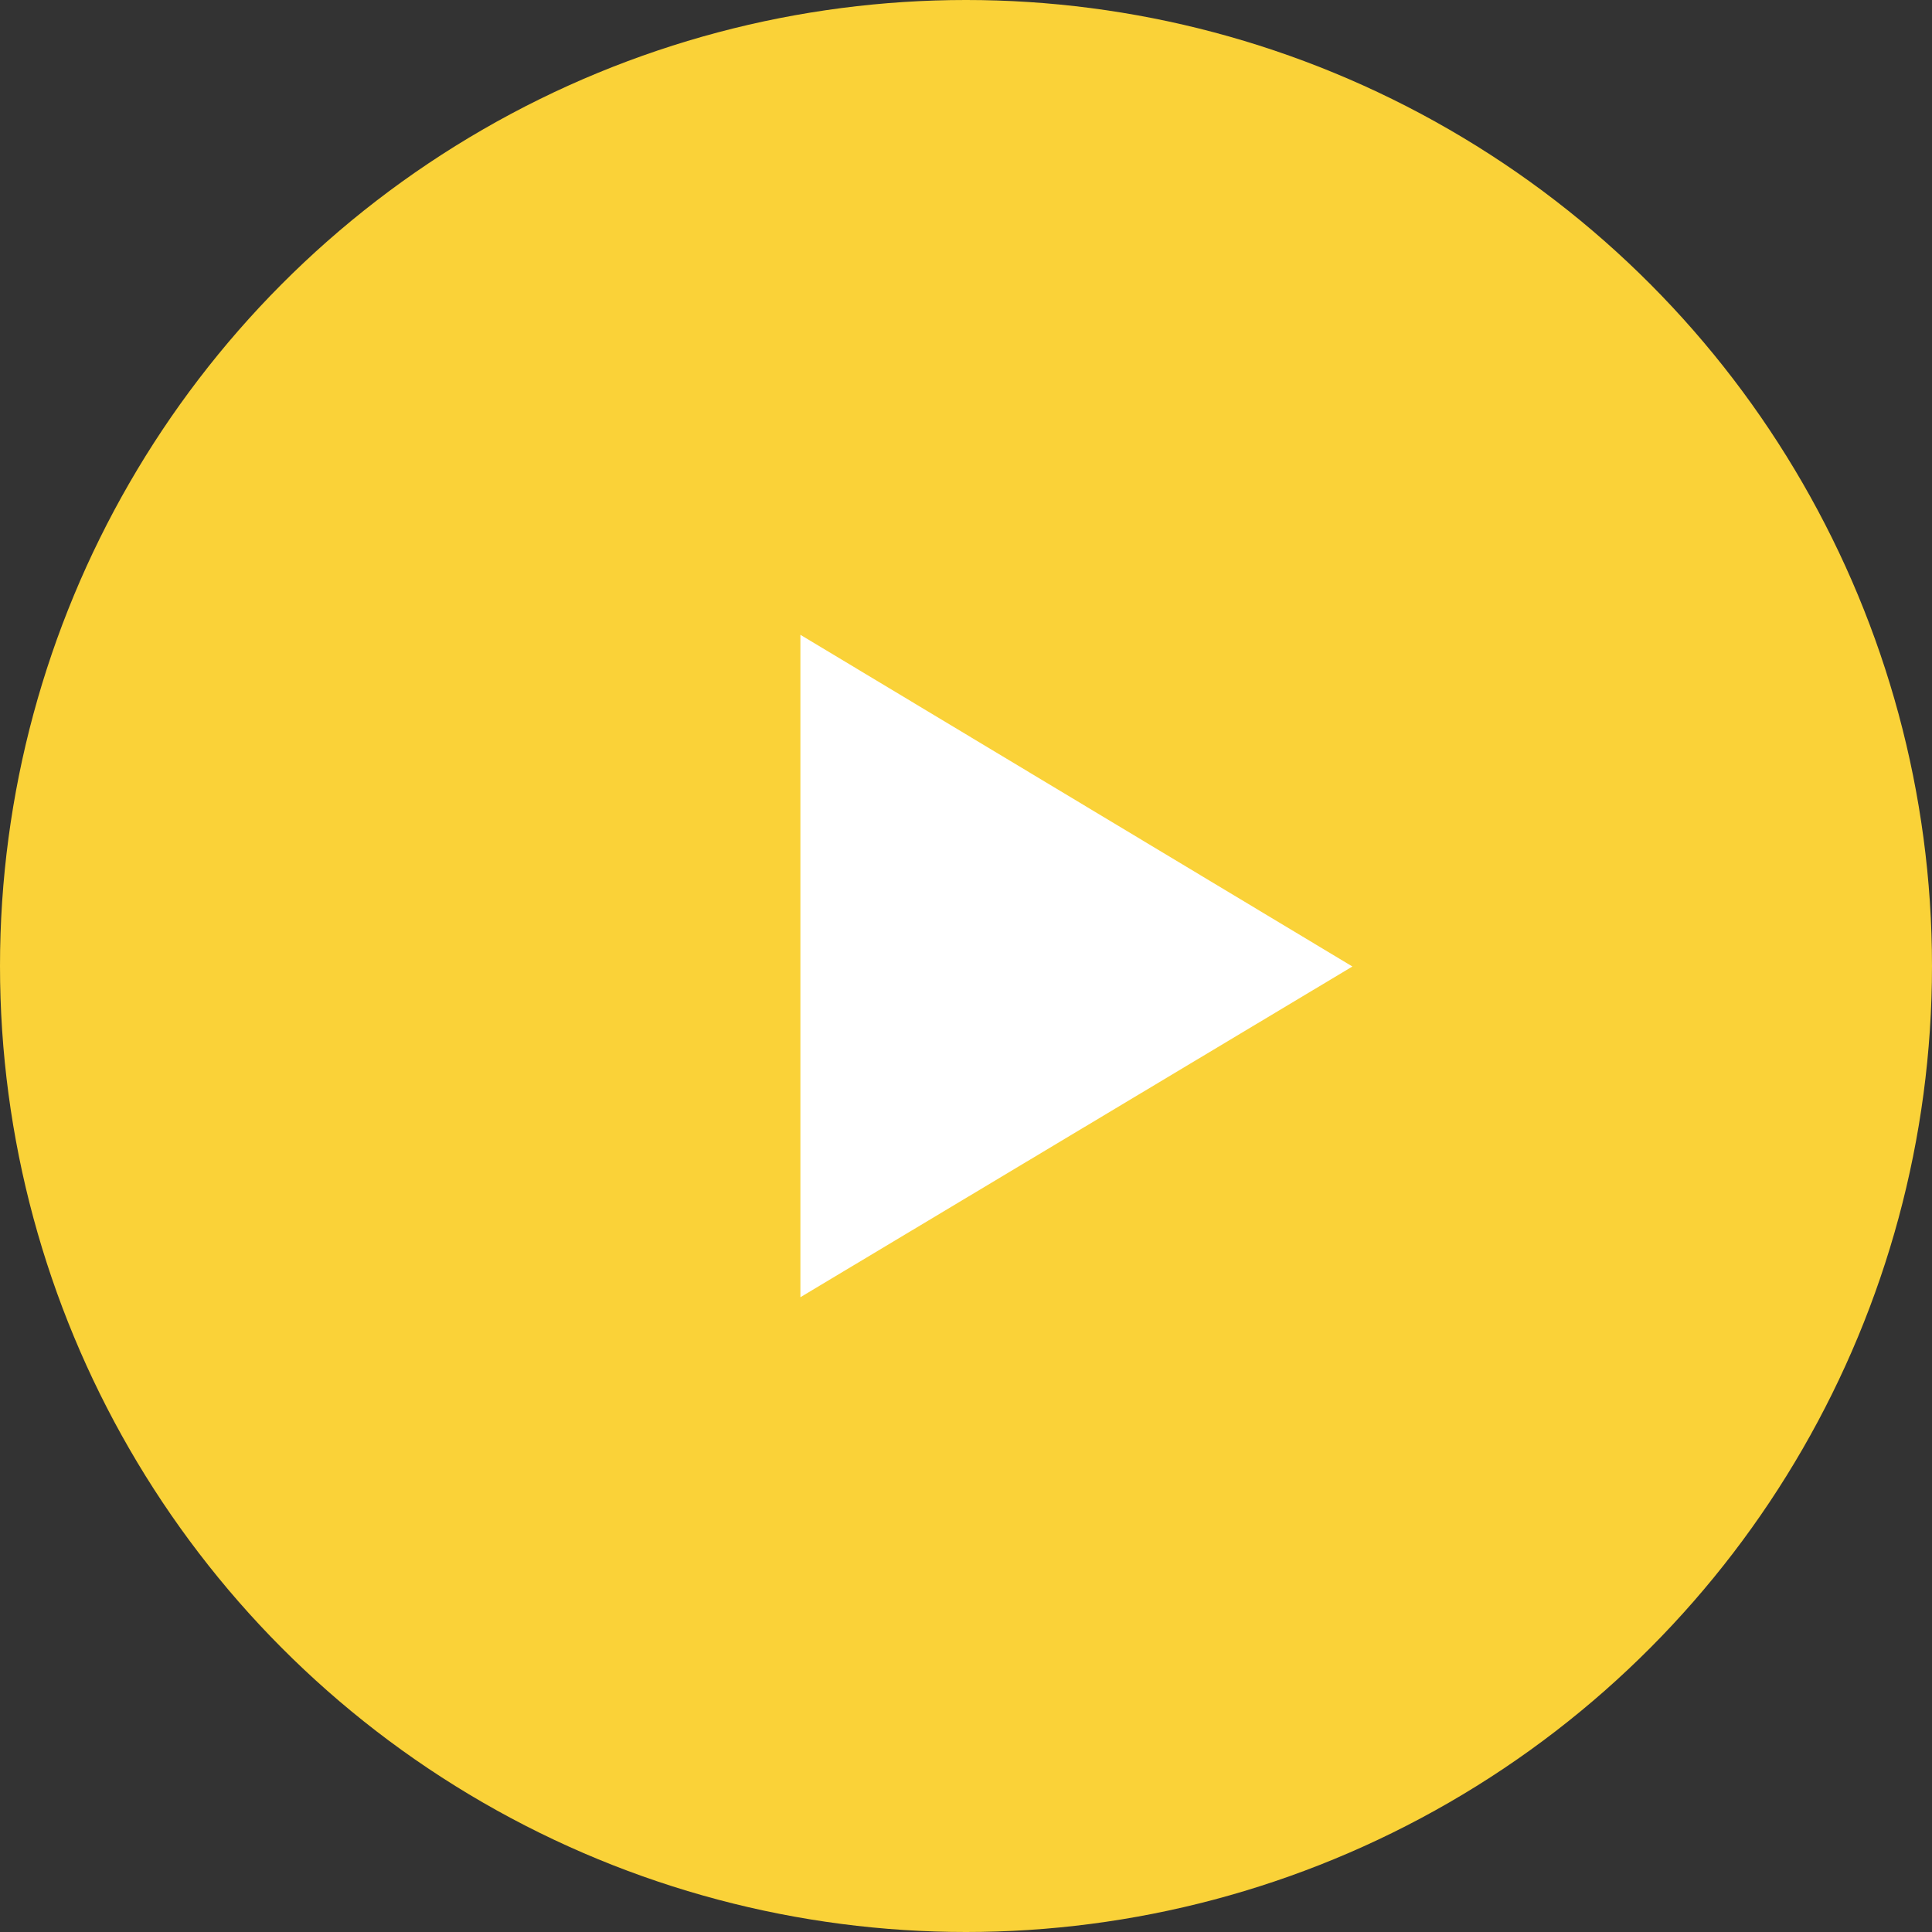 <svg xmlns="http://www.w3.org/2000/svg" width="70" height="70" viewBox="0 0 70 70">
  <rect x="0" y="0" width="70" height="70" fill="#333333" stroke="none"/>
  <g id="グループ_1" data-name="グループ 1" transform="translate(-925 -546)">
    <circle id="楕円形_4760" data-name="楕円形 4760" cx="35" cy="35" r="35" transform="translate(925 546)" fill="#fad238"/>
    <path id="パス_777713" data-name="パス 777713" d="M35.008,23.711l-20-12.018v24Z" transform="translate(938.992 557.307)" fill="#fff"/>
  </g>
</svg>
